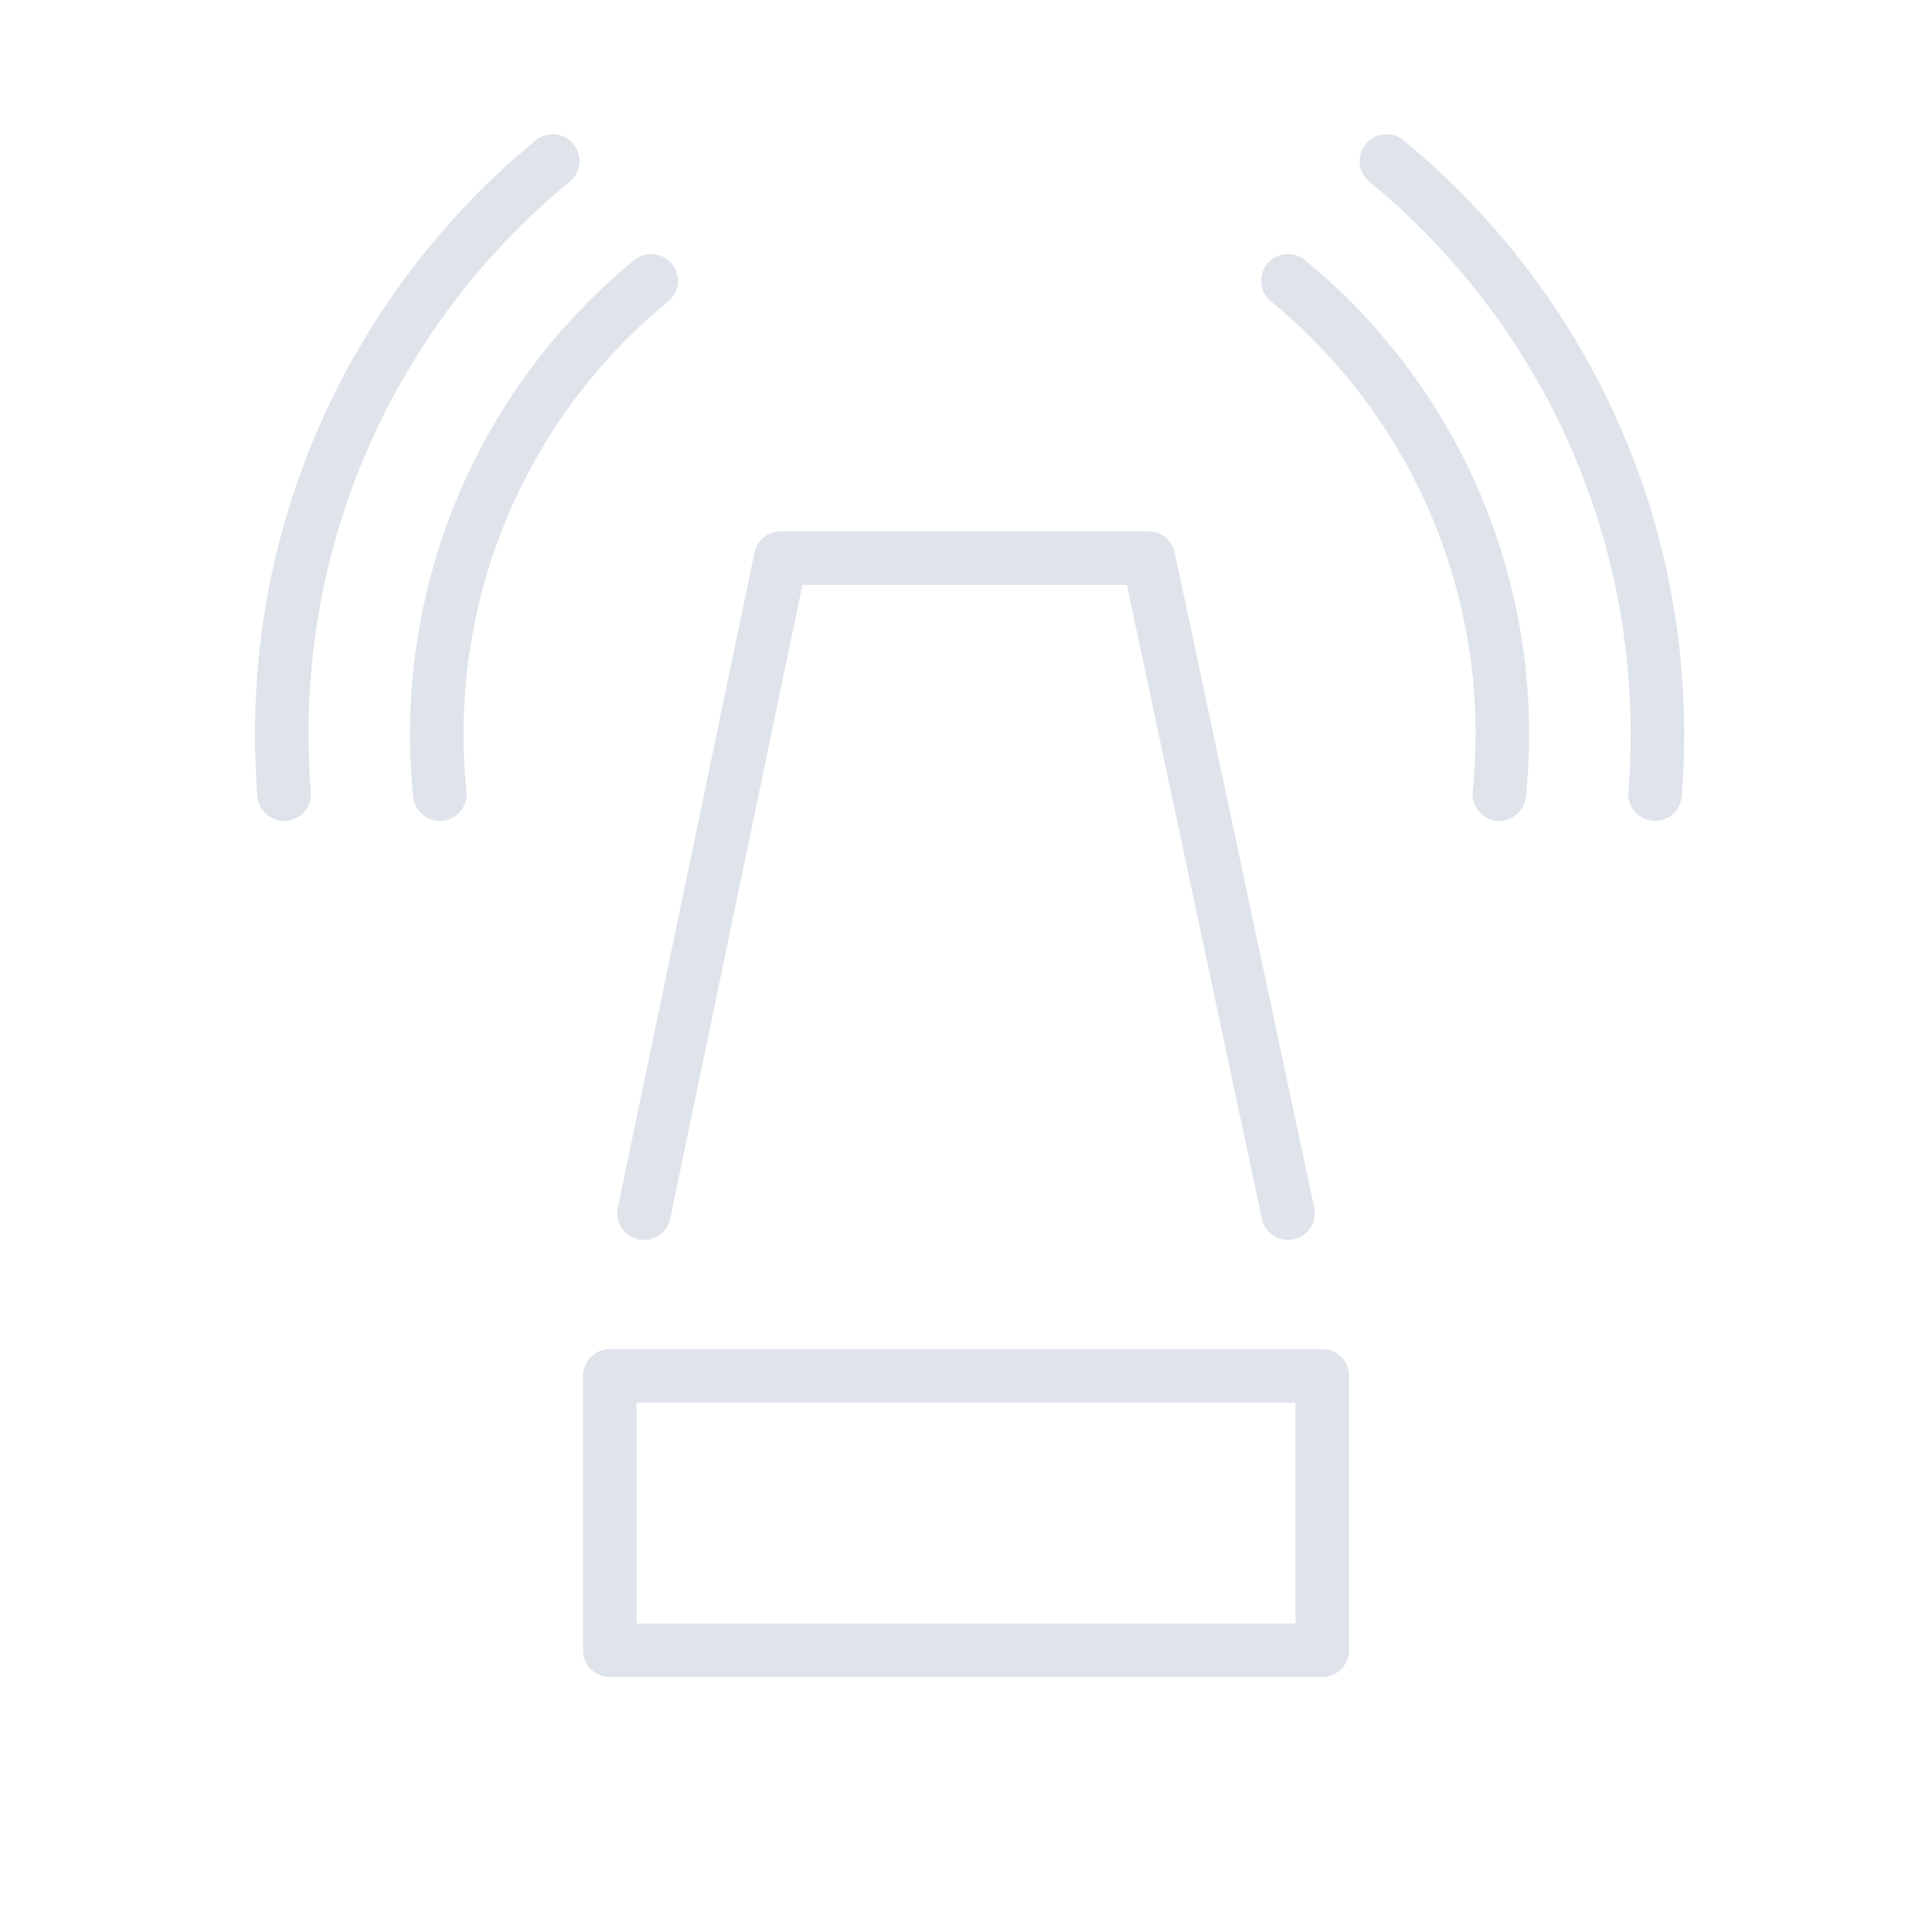 <svg viewBox="0 0 48 48" xmlns="http://www.w3.org/2000/svg" fill-rule="evenodd" clip-rule="evenodd" stroke-linecap="round" stroke-linejoin="round" stroke-miterlimit="1.5"><g fill="none"><path d="M0 0h48v48H0z"/><g stroke="#dfe4eb" stroke-width="1.33"><path d="M15.149 34.184h17.703V41H15.149zM32 30.14l-3.465-16.275h-9.139L16 30.14"/></g><g stroke="#dfe4eb" stroke-width="1.33"><path d="M32 6.977a14.55 14.55 0 015.325 11.262c0 .503-.025 1.001-.075 1.491M34.446 4c4.11 3.382 6.732 8.507 6.732 14.239 0 .502-.02.999-.059 1.491"/></g><g stroke="#dfe4eb" stroke-width="1.33"><path d="M16.178 6.977a14.553 14.553 0 00-5.249 12.753M13.732 4C9.623 7.382 7 12.507 7 18.239c0 .502.02.999.059 1.491"/></g></g></svg>